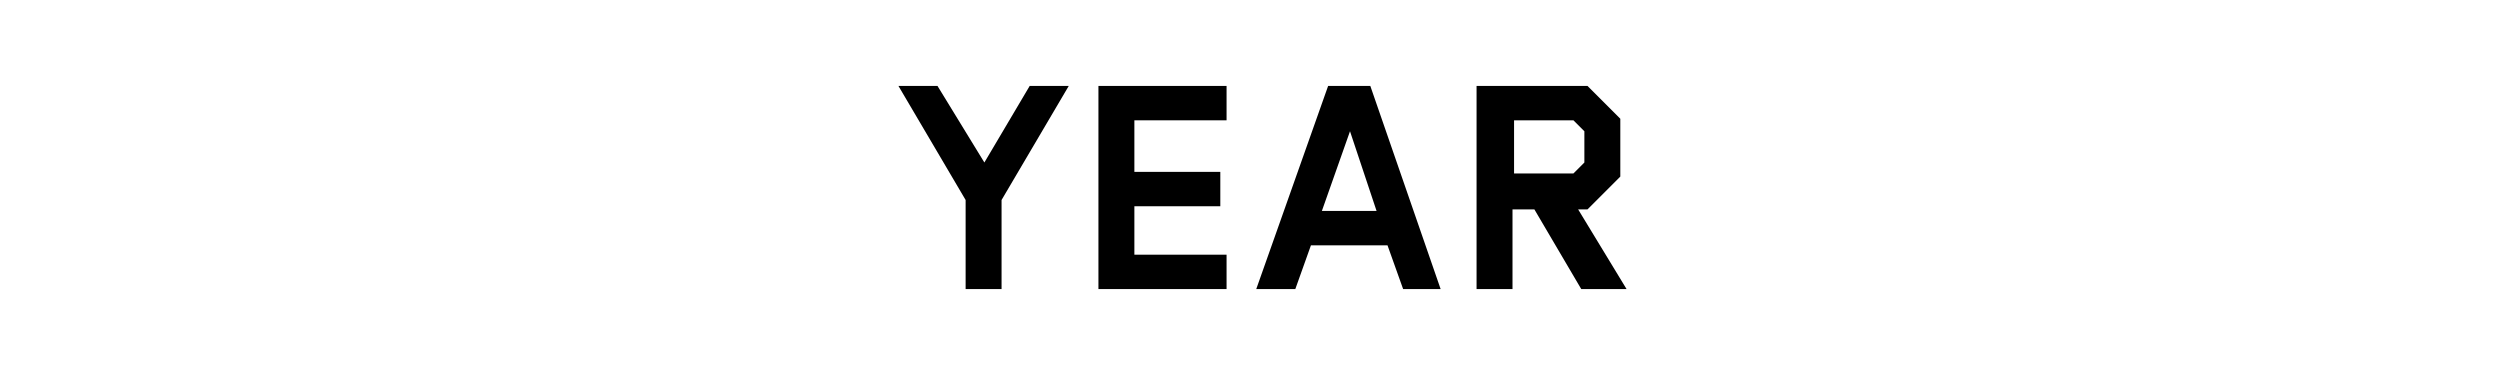 <svg enable-background="new 0 0 160 24" viewBox="0 0 160 24" xmlns="http://www.w3.org/2000/svg"><path d="m0 0h160v24h-160z" fill="#fff"/><path d="m63 10.4 2.9-4.9h2.5l-4.3 7.3v5.7h-2.3v-5.7l-4.3-7.3h2.5z"/><path d="m72.6 16.3h5.9v2.2h-8.2v-13h8.2v2.2h-5.9v3.3h5.5v2.2h-5.5z"/><path d="m85 5.5h2.7l4.5 13h-2.4l-1-2.8h-4.9l-1 2.8h-2.5zm1.4 2.9-1.8 5.1h3.5z"/><path d="m96.8 18.5h-2.3v-13h7.1l2.1 2.1v3.7l-2.1 2.1h-.6l3.1 5.1h-2.9l-3-5.1h-1.4zm3.9-10.8h-3.8v3.4h3.8l.7-.7v-2z"/></svg>